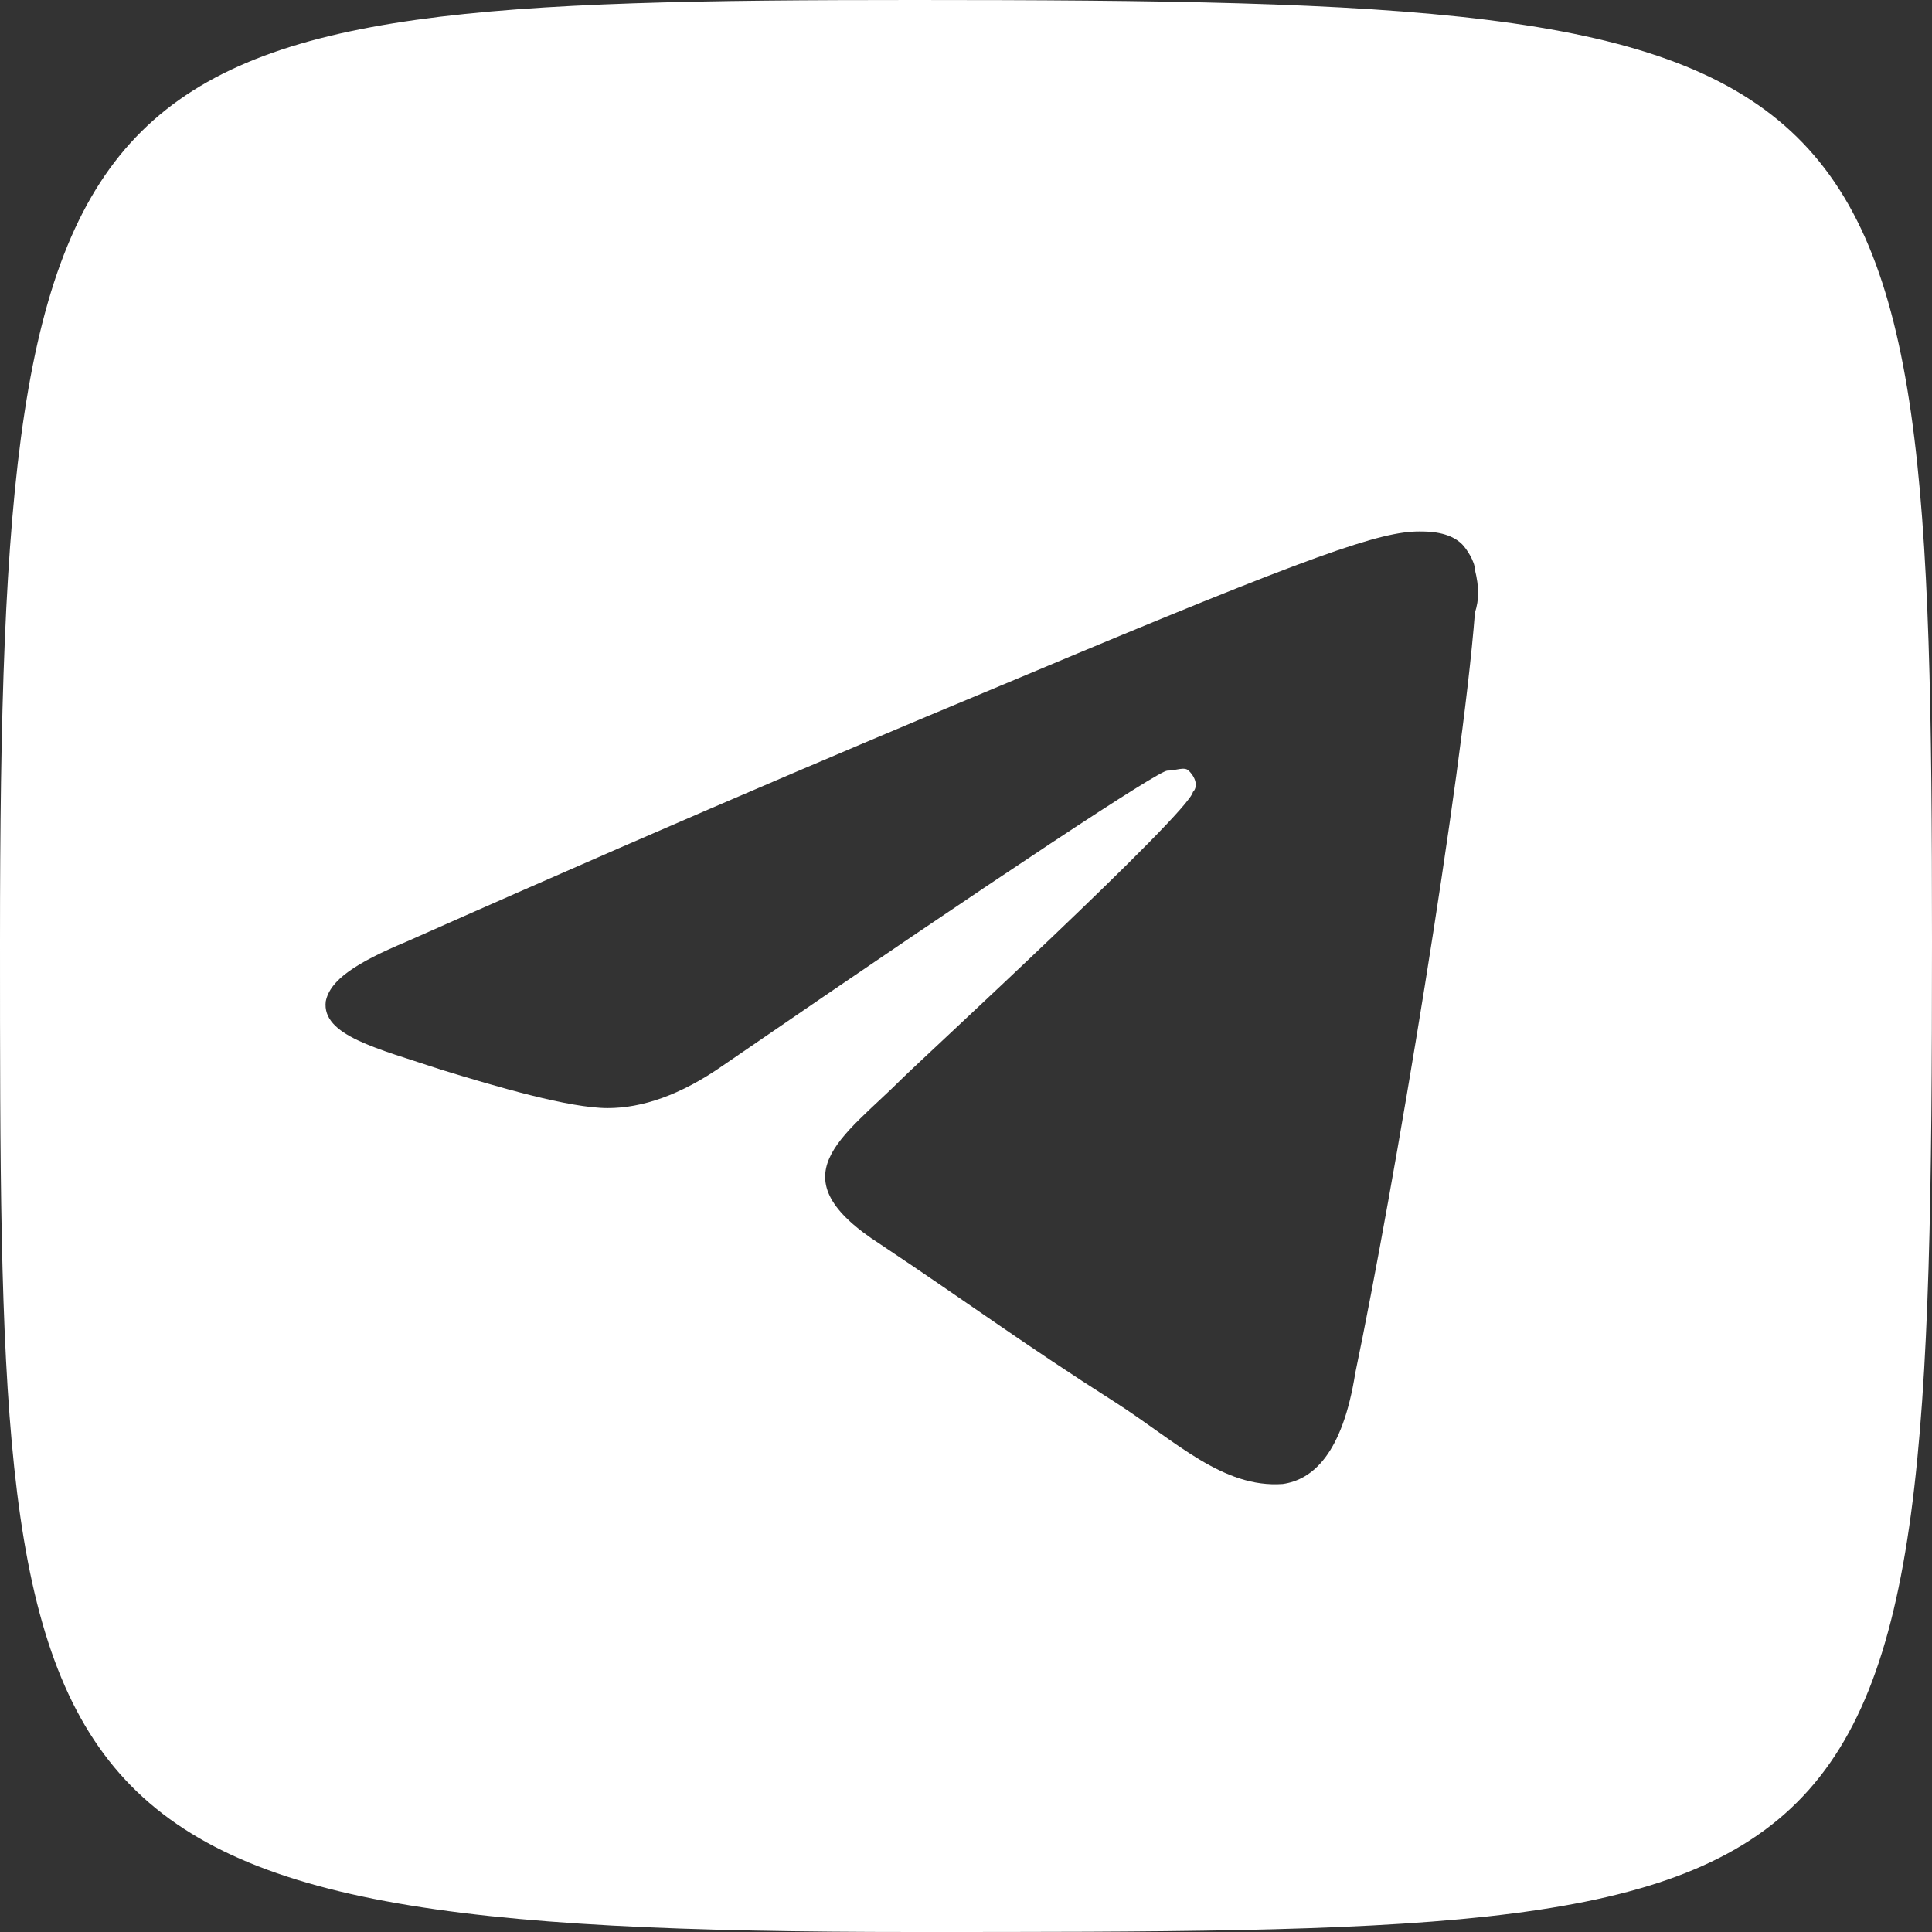 <svg width="26" height="26" viewBox="0 0 26 26" fill="none" xmlns="http://www.w3.org/2000/svg">
<rect x="0" y="0" width="26" height="26" fill="#333333" stroke="none"/>
<path d="M12.295 0C0.981 -1.60368e-08 0 0.491 0 12.67C0 24.528 0 26 12.295 26C25.509 26 26 26 26 12.67C26 0.491 25.509 1.87313e-08 12.295 0ZM19.849 8.244C19.676 10.486 18.756 16.005 18.239 18.477C18.066 19.569 17.664 19.914 17.262 19.971C16.457 20.029 15.824 19.396 15.02 18.879C13.755 18.074 13.065 17.557 11.858 16.752C10.42 15.832 11.34 15.315 12.145 14.51C12.375 14.28 15.997 10.946 16.054 10.658C16.112 10.601 16.112 10.486 15.997 10.371C15.939 10.313 15.824 10.371 15.709 10.371C15.594 10.371 13.582 11.693 9.731 14.338C9.156 14.74 8.638 14.912 8.178 14.912C7.661 14.912 6.684 14.625 5.936 14.395C5.074 14.108 4.327 13.935 4.384 13.475C4.442 13.188 4.787 12.958 5.476 12.67C9.616 10.831 12.375 9.681 13.755 9.106C17.721 7.439 18.584 7.152 19.101 7.152C19.216 7.152 19.503 7.152 19.676 7.324C19.733 7.381 19.849 7.554 19.849 7.669C19.906 7.899 19.906 8.071 19.849 8.244Z" fill="white"/>
</svg>
